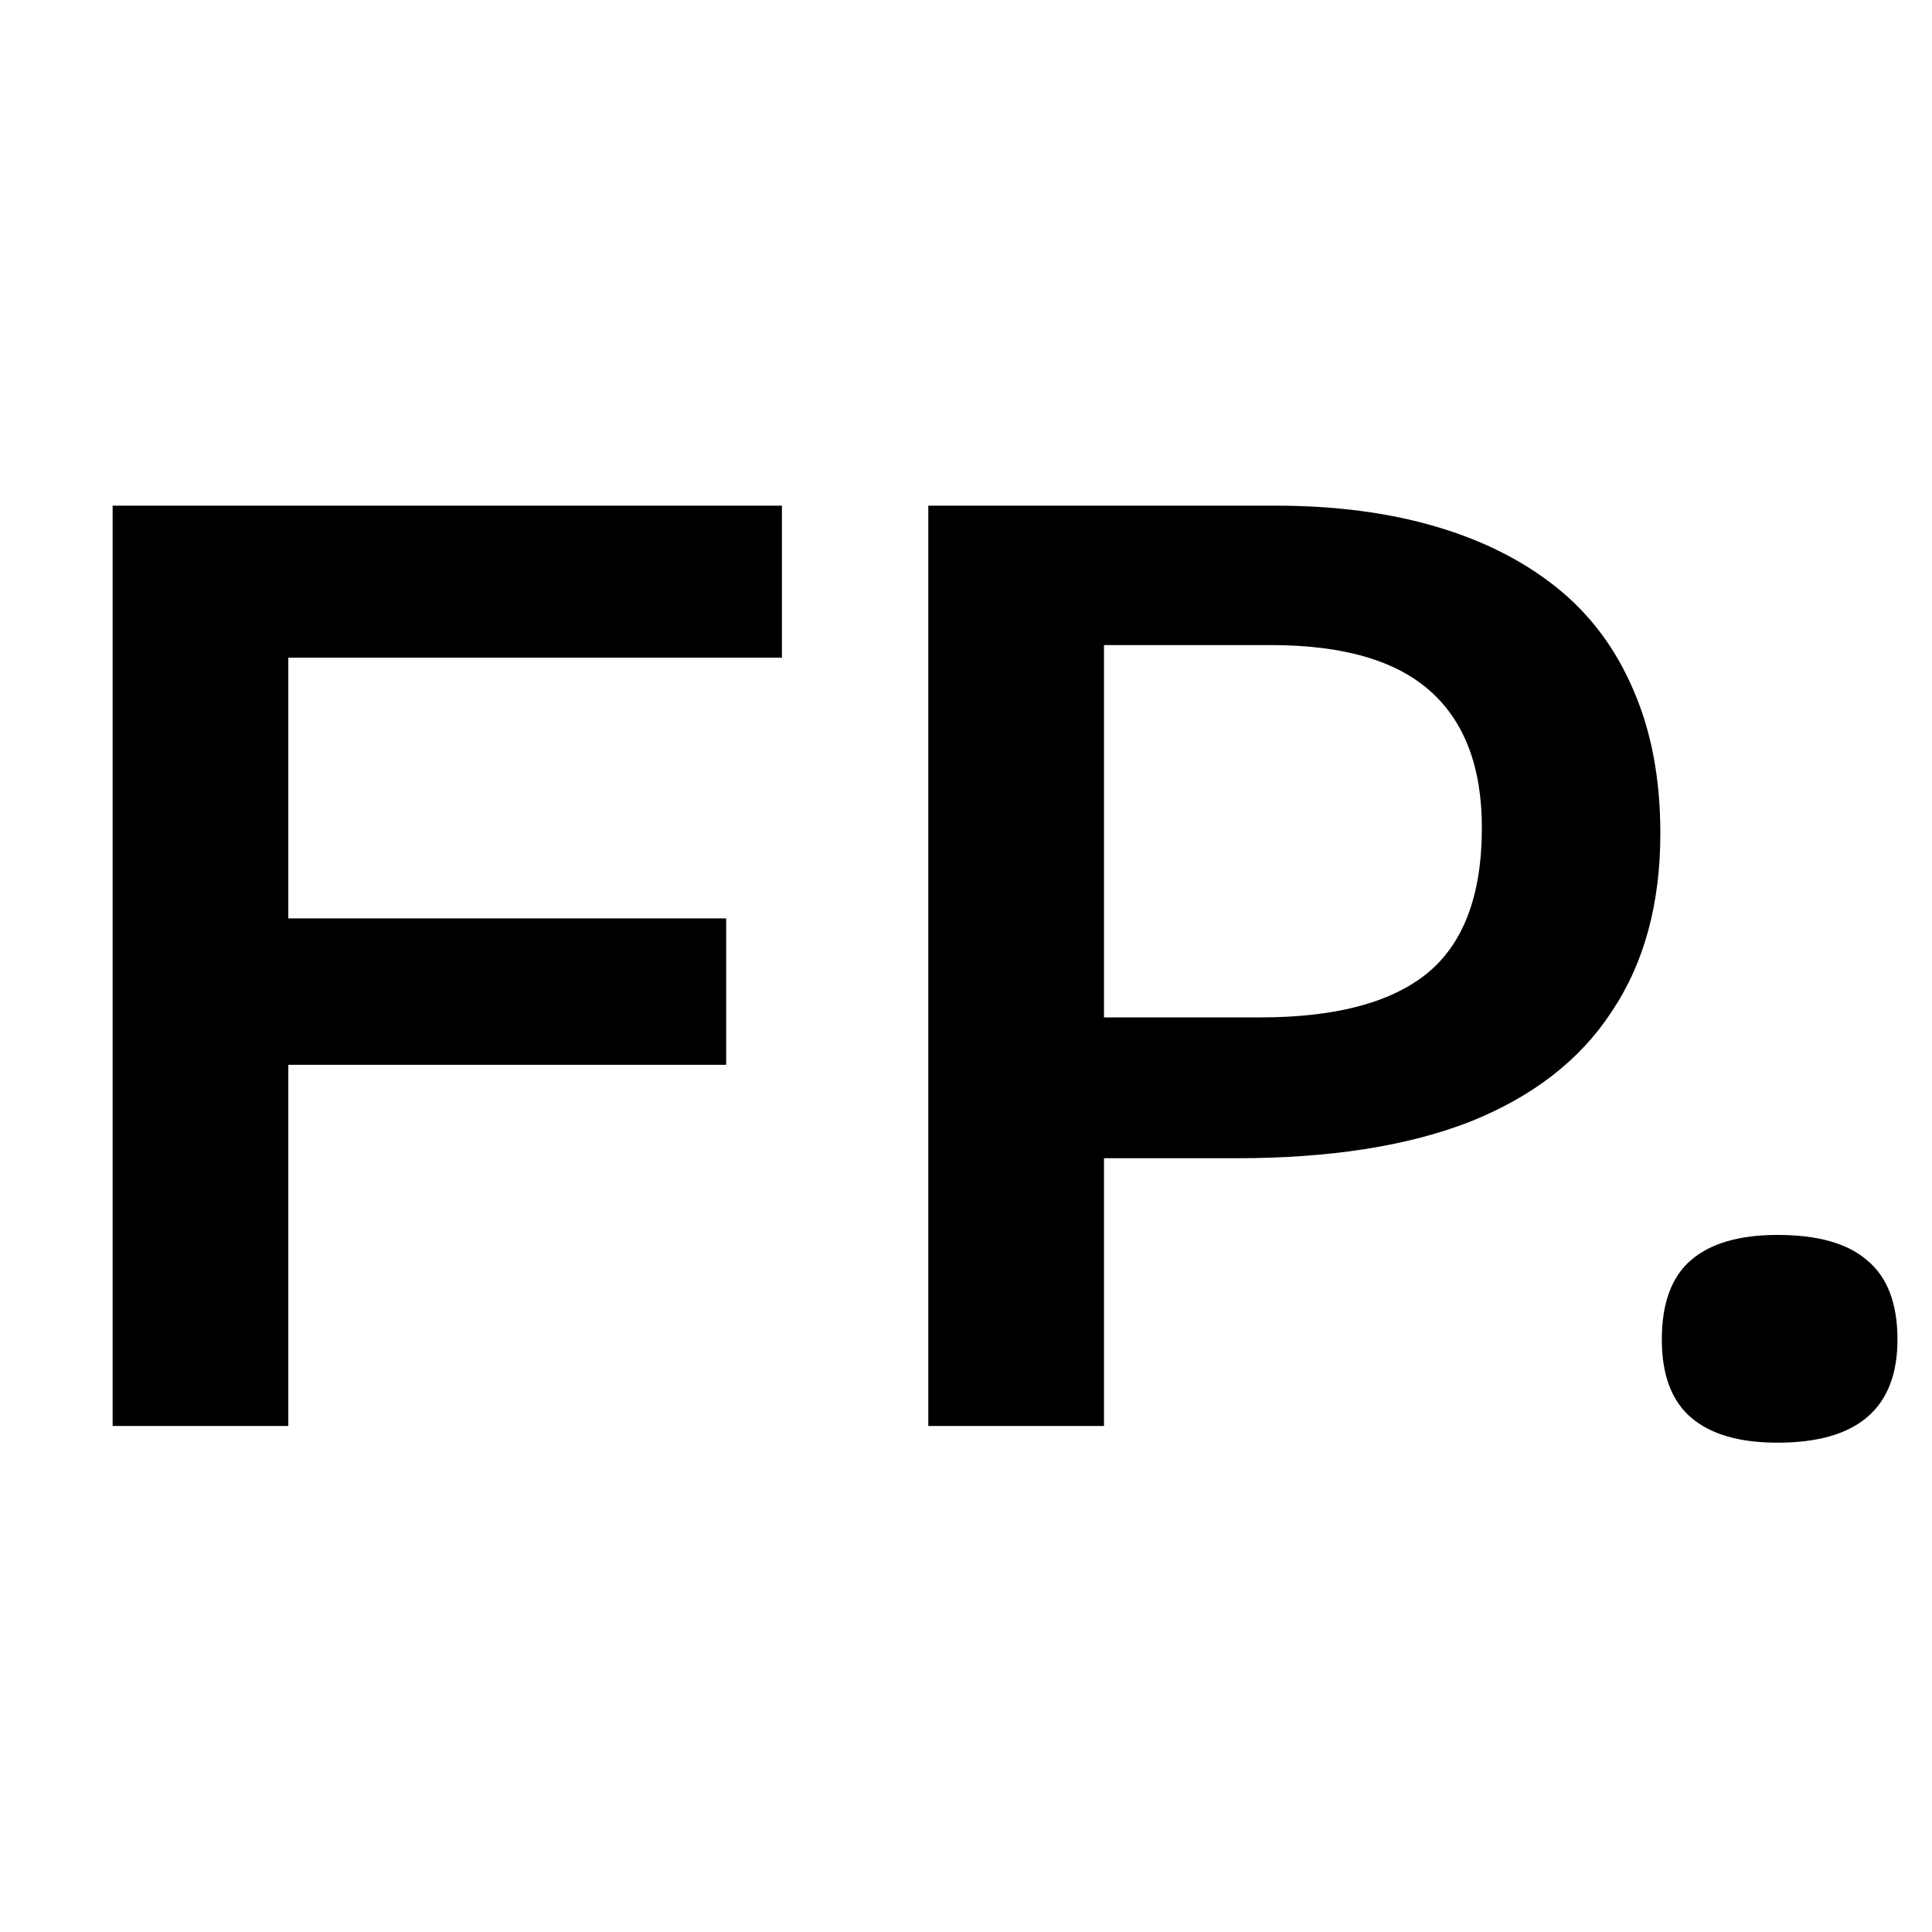 <?xml version="1.0" encoding="UTF-8"?>
<svg data-bbox="29.148 130.863 461.917 242.504" xmlns="http://www.w3.org/2000/svg" viewBox="0 0 500 500" height="500" width="500" data-type="shape">
    <g>
        <path d="M29.148 369.036V130.863h45.47v238.173zm20.57-93.465V237.68H187.93v37.891zm0-105.374v-39.334h152.647v39.334zm220.476 129.552v-36.447h55.935q28.869 0 42.943-11.187 14.435-11.548 14.435-37.892 0-23.456-13.352-35.365-13.353-11.908-41.139-11.908h-58.822v-36.087h59.904q23.096 0 41.5 5.413 18.405 5.413 31.396 15.878t19.847 26.704q6.857 15.879 6.857 36.809 0 27.426-12.63 46.191-12.27 18.765-36.809 28.509-24.178 9.382-60.265 9.382zm-29.952 69.287V130.863h45.469v238.173zm219.789 4.331q-14.796 0-22.374-6.496-7.579-6.496-7.579-20.209 0-14.074 7.579-20.569 7.578-6.496 22.374-6.496 15.517 0 23.095 6.496 7.94 6.495 7.939 20.569 0 26.705-31.034 26.705"/>
    </g>
</svg>
